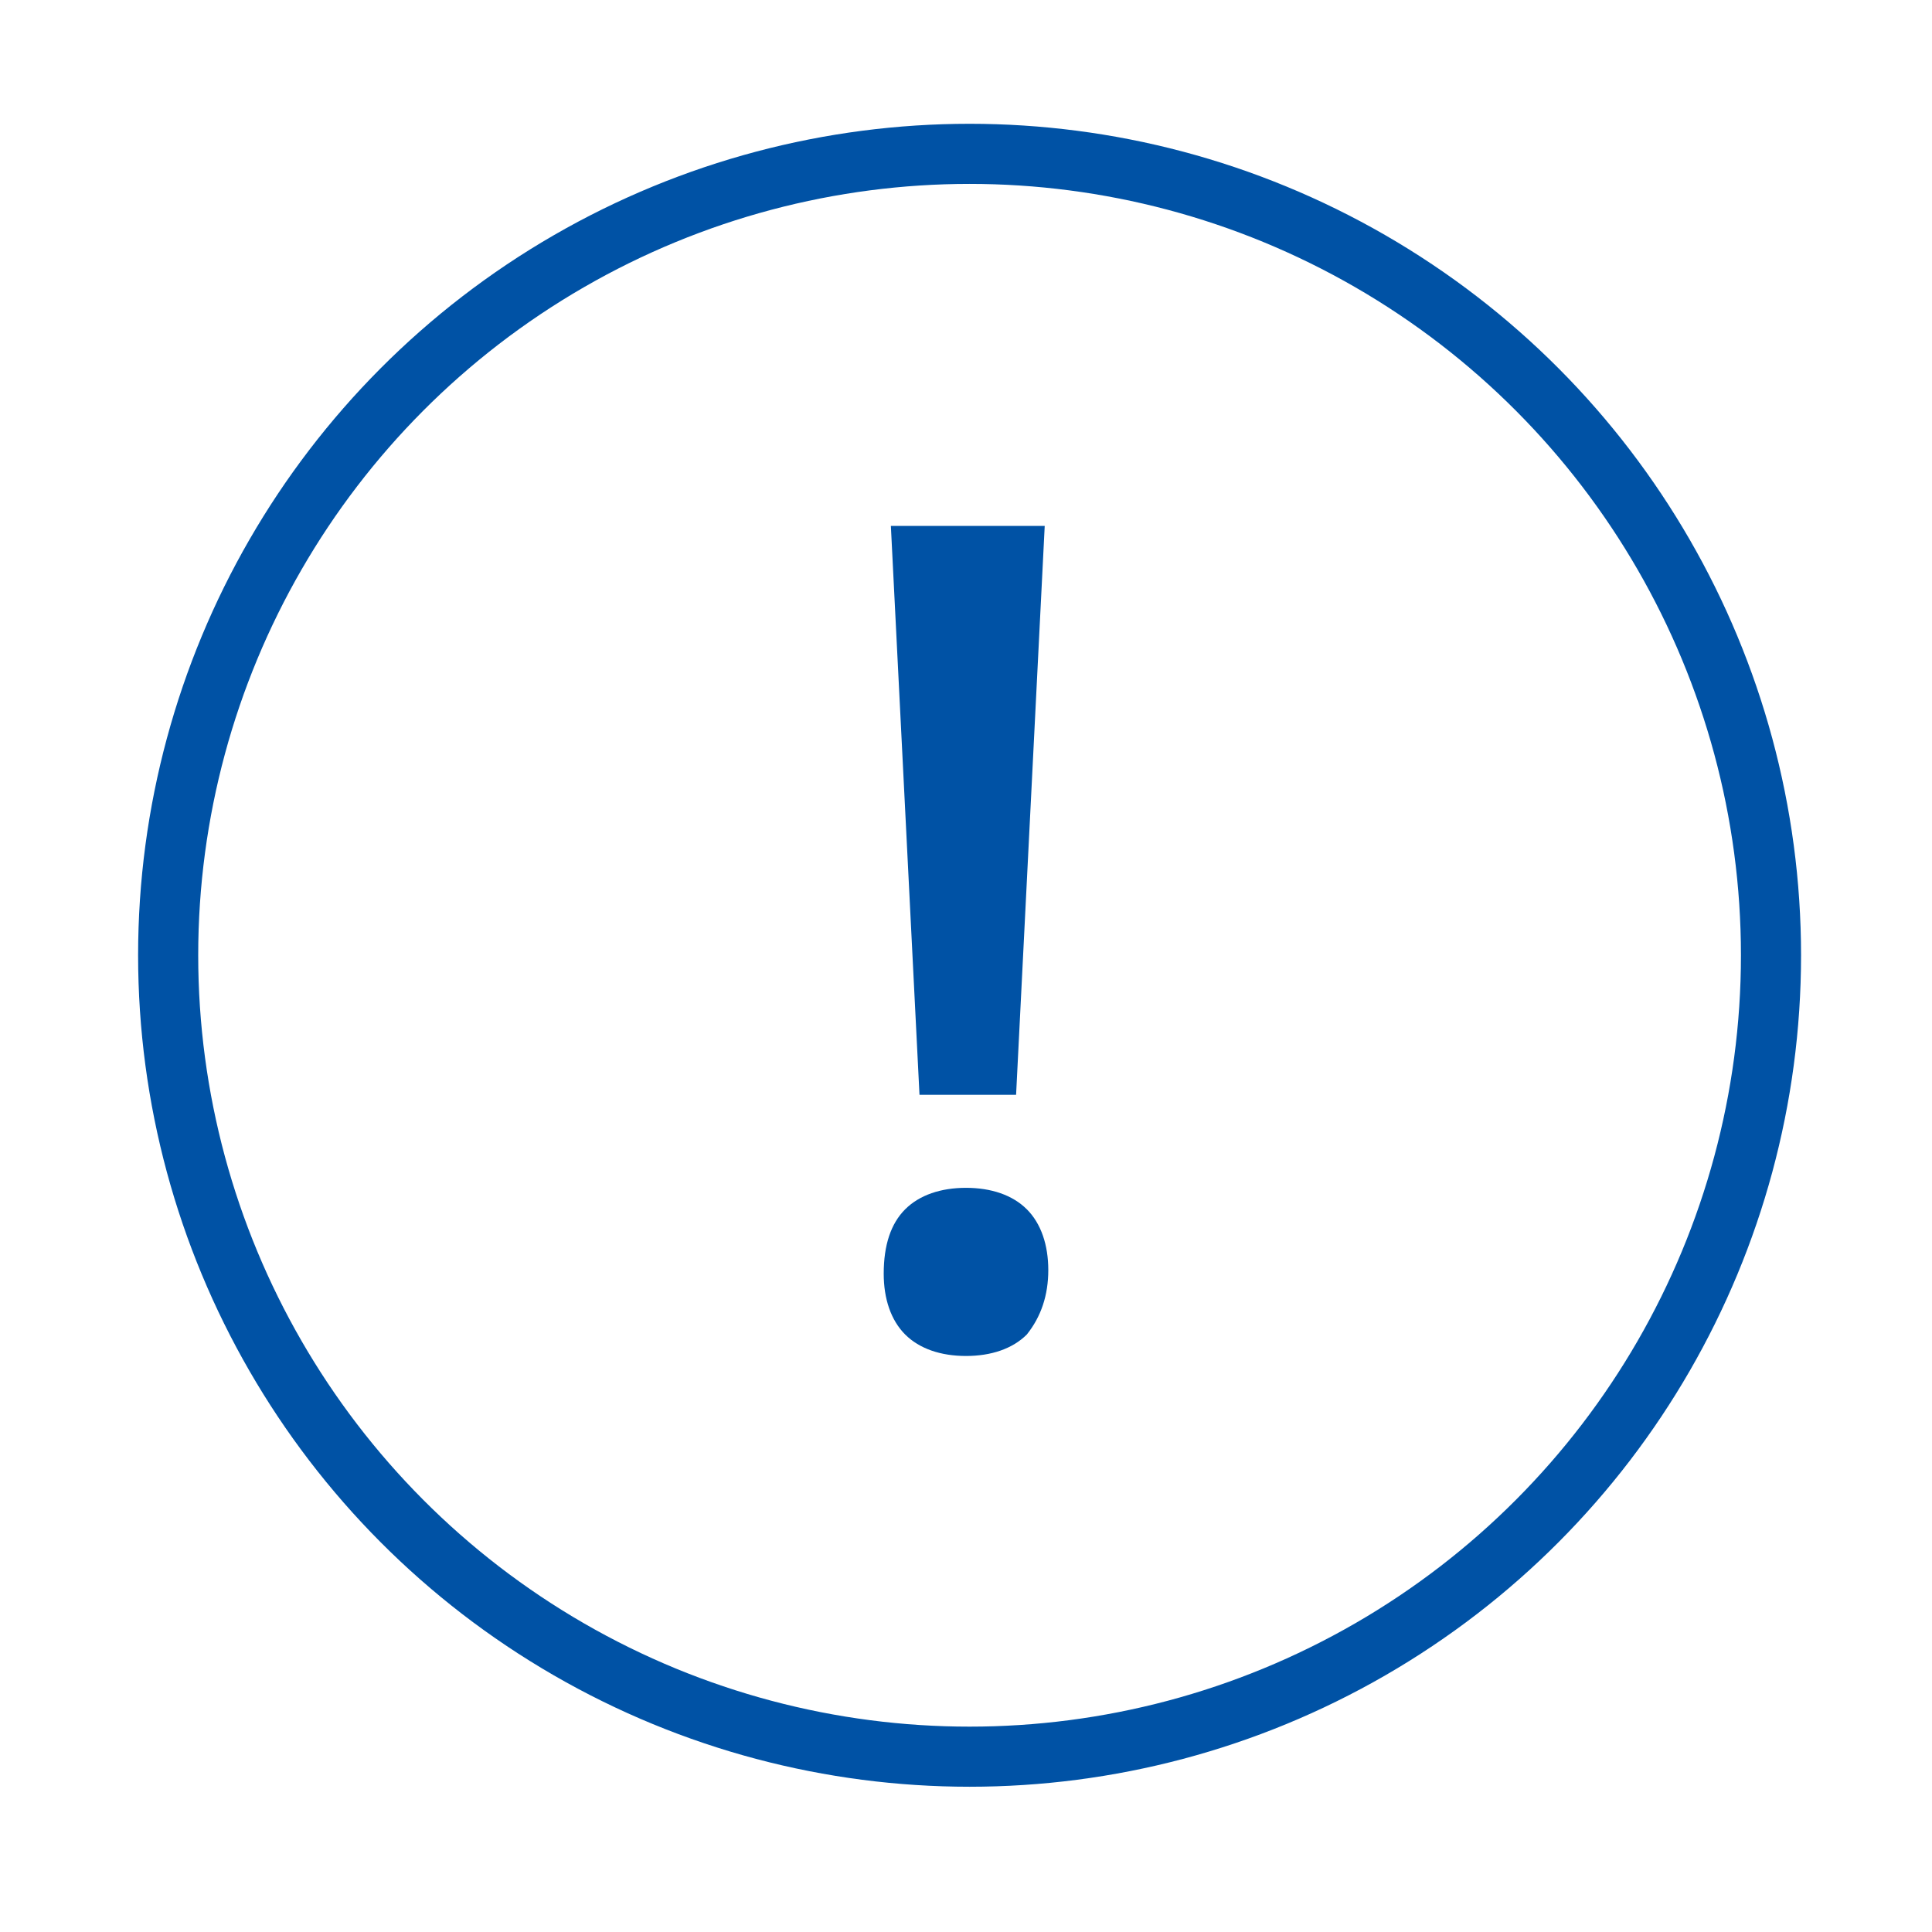 <?xml version="1.0" encoding="utf-8"?>
<!-- Generator: Adobe Illustrator 25.1.0, SVG Export Plug-In . SVG Version: 6.00 Build 0)  -->
<svg version="1.1" id="Warstwa_1" xmlns="http://www.w3.org/2000/svg" xmlns:xlink="http://www.w3.org/1999/xlink" x="0px" y="0px"
	 viewBox="0 0 54 54" style="enable-background:new 0 0 54 54;" xml:space="preserve">
<style type="text/css">
	.st0{fill:none;stroke:#0052A5;stroke-width:1.68;stroke-linecap:round;stroke-linejoin:round;}
	.st1{fill:#0052A5;}
</style>
<circle class="st0" cx="27.1" cy="26.7" r="22.4"/>
<path class="st1" d="M24.7,35.6c0-0.8,0.2-1.4,0.6-1.8c0.4-0.4,1-0.6,1.7-0.6s1.3,0.2,1.7,0.6c0.4,0.4,0.6,1,0.6,1.7
	s-0.2,1.3-0.6,1.8c-0.4,0.4-1,0.6-1.7,0.6s-1.3-0.2-1.7-0.6S24.7,36.3,24.7,35.6z M28.4,30.6h-2.7l-0.8-15.9h4.3L28.4,30.6z"/>
</svg>
